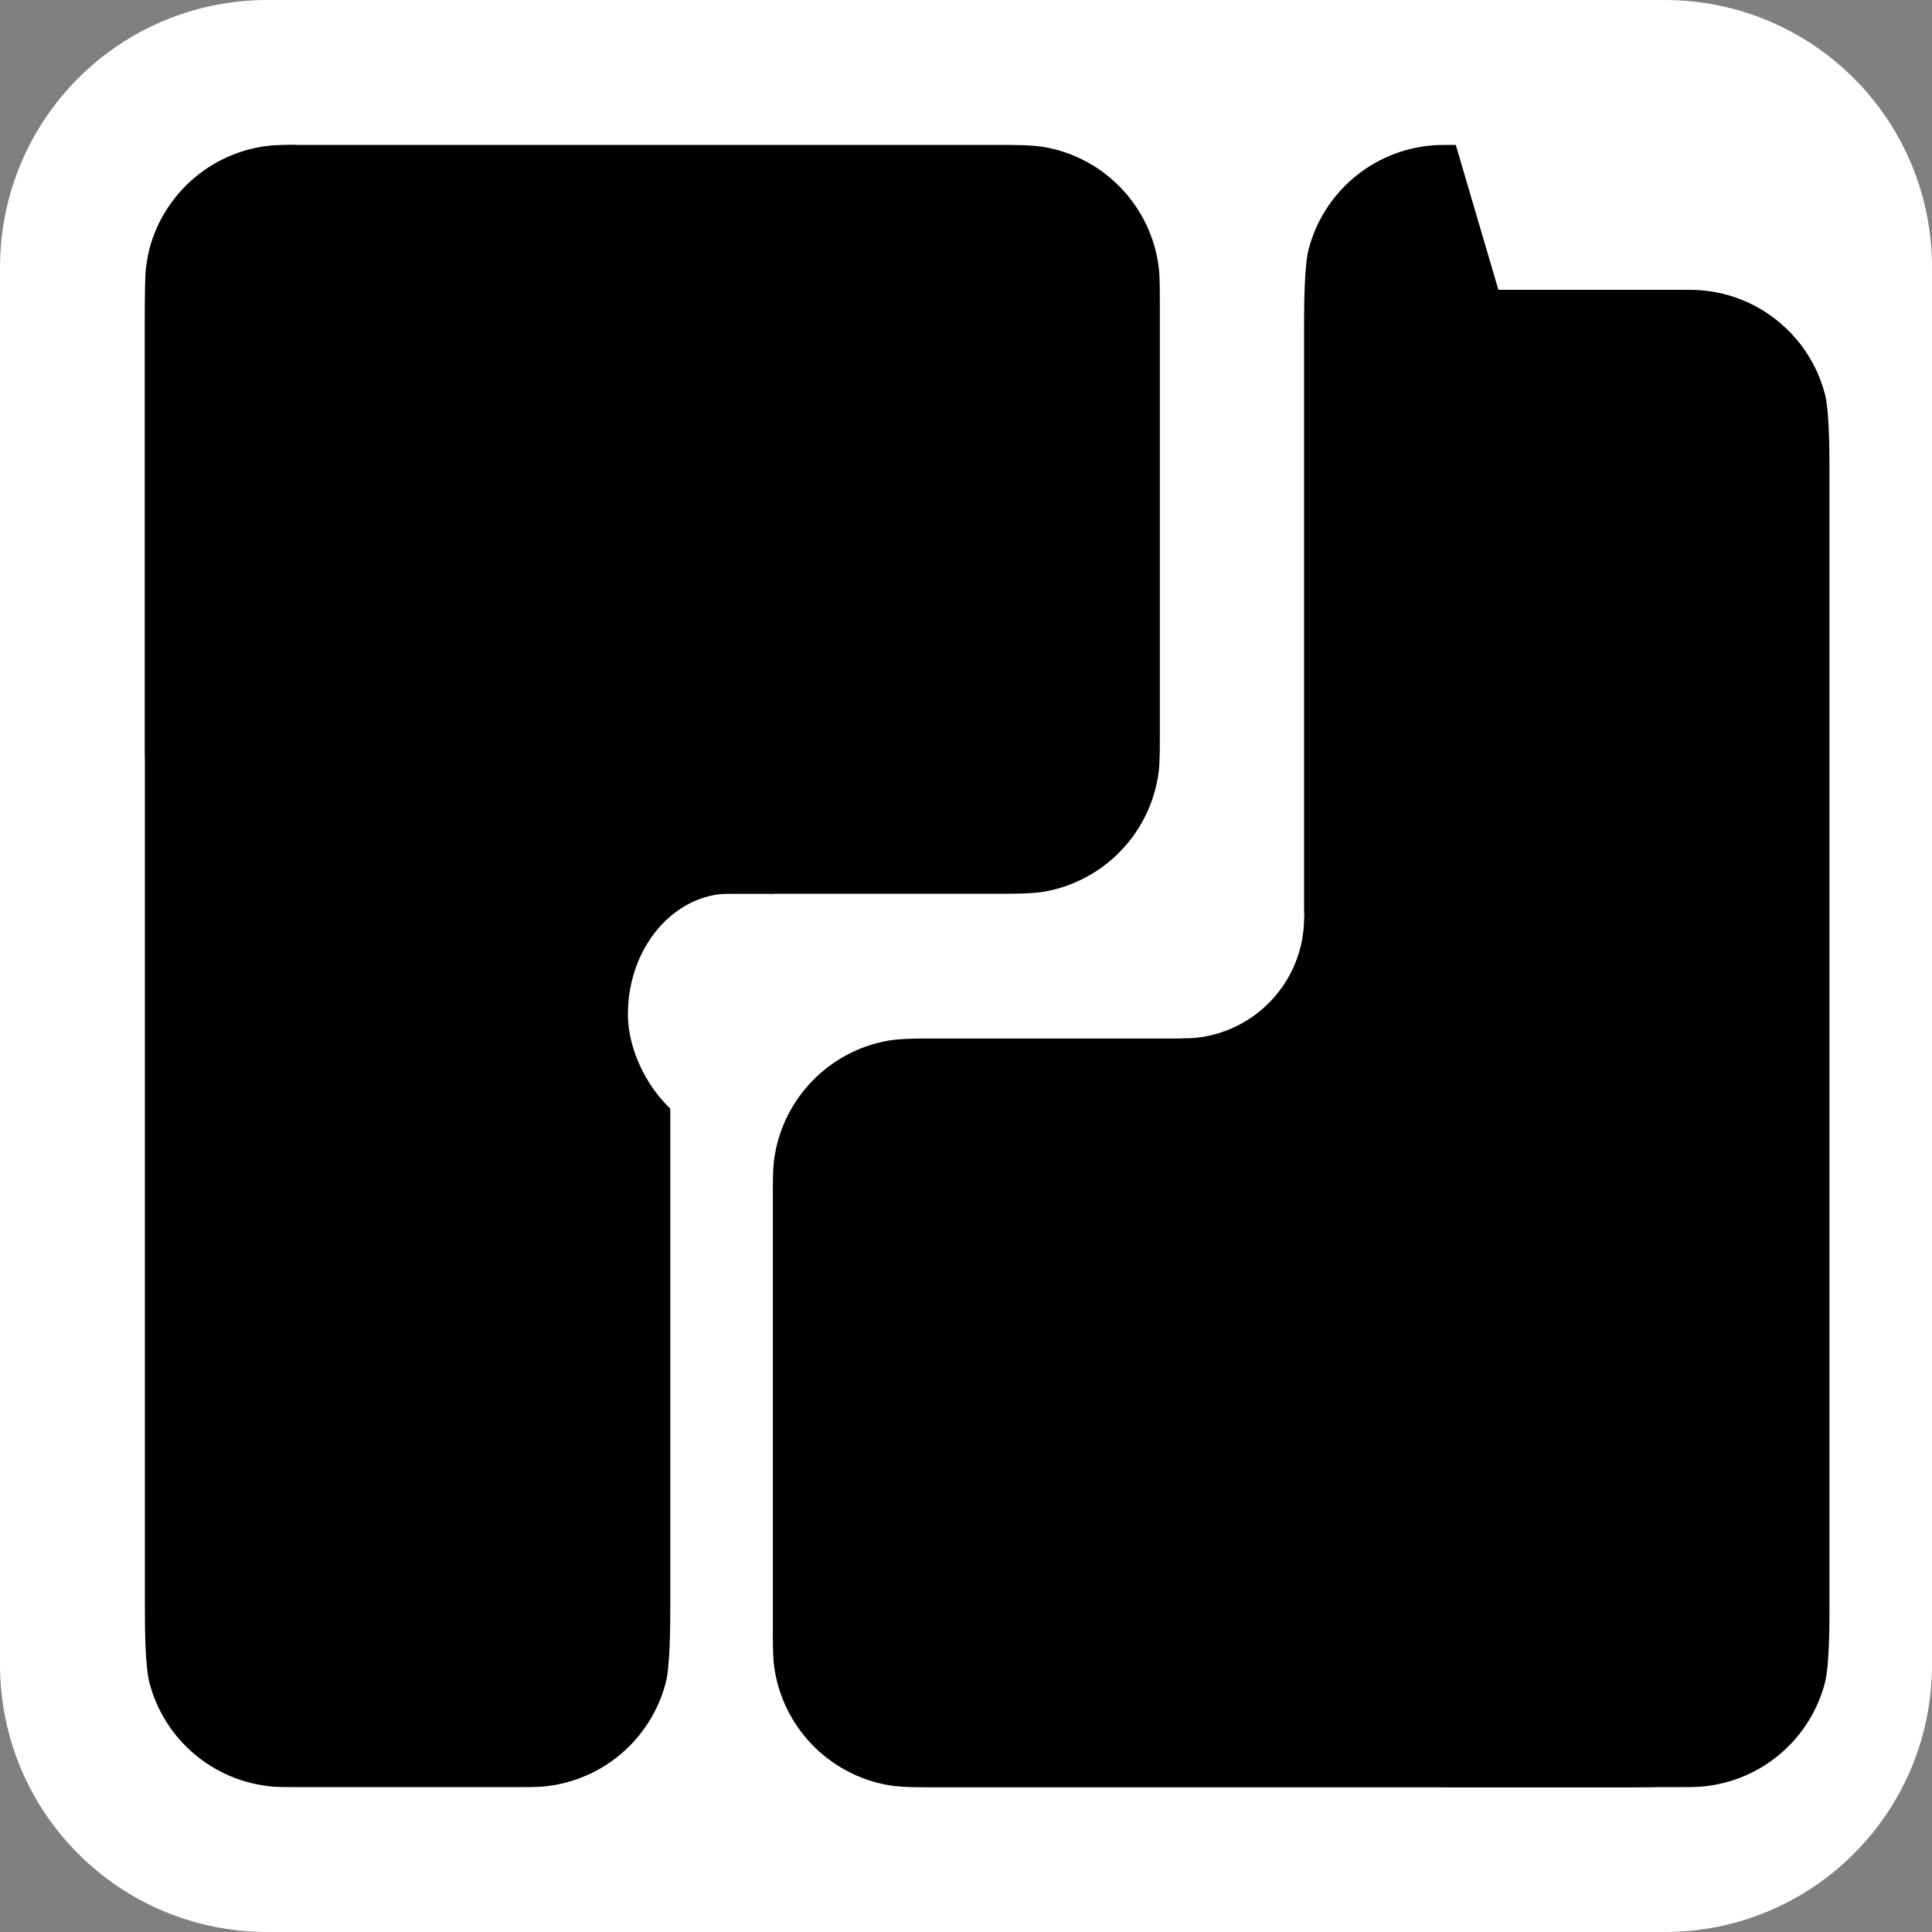<?xml version="1.0" encoding="UTF-8" standalone="no"?>
<!-- Created with Inkscape (http://www.inkscape.org/) -->

<svg
   width="1000"
   height="1000"
   viewBox="0 0 264.583 264.583"
   version="1.1"
   id="svg1"
   xmlns="http://www.w3.org/2000/svg"
   xmlns:svg="http://www.w3.org/2000/svg">
  <rect x="0" y="0" width="264.583" height="264.583" fill="#808080" stroke="none"/>
  <defs
     id="defs1" />
  <rect
     style="fill:none;fill-opacity:1;stroke-width:1.323;stroke-dasharray:5.292, 1.323"
     id="rect4-0"
     width="393.965"
     height="320.147"
     x="-55.306"
     y="-44.349" />
  <path
     style="fill:#ffffff;fill-opacity:1;stroke-width:1.323;stroke-dasharray:5.292, 1.323"
     id="rect3-1"
     width="264.583"
     height="264.583"
     x="0"
     y="0"
     d="M 36.655,0 H 227.929 c 20.307,0 36.655,16.348 36.655,36.655 V 227.929 c 0,20.307 -16.348,36.655 -36.655,36.655 H 36.655 C 16.348,264.583 0,248.235 0,227.929 V 36.655 C 0,16.348 16.348,0 36.655,0 Z"
     ry="36.655"
     rx="36.655" />
  <path
     style="fill:#000000;fill-opacity:1;stroke-width:10.566;stroke-dasharray:42.264, 10.566"
     id="rect5-0-1"
     width="224.896"
     height="224.896"
     x="19.844"
     y="19.844"
     ry="0"
     rx="0"
     d="M 25.296,19.844 H 239.287 a 5.453,5.453 45 0 1 5.453,5.453 v 213.99 a 5.453,5.453 135 0 1 -5.453,5.453 H 25.296 a 5.453,5.453 45 0 1 -5.453,-5.453 V 25.296 a 5.453,5.453 135 0 1 5.453,-5.453 z"
     transform="matrix(0.133,0,0,0.118,159.212,123.343)" />
  <path
     style="fill:#000000;fill-opacity:1;stroke-width:11.245;stroke-dasharray:44.979, 11.245"
     id="rect5-0"
     width="224.896"
     height="224.896"
     x="19.844"
     y="19.844"
     ry="0"
     rx="0"
     d="M 25.296,19.844 H 239.287 a 5.453,5.453 45 0 1 5.453,5.453 v 213.99 a 5.453,5.453 135 0 1 -5.453,5.453 H 25.296 a 5.453,5.453 45 0 1 -5.453,-5.453 V 25.296 a 5.453,5.453 135 0 1 5.453,-5.453 z"
     transform="matrix(0.118,0,0,0.118,77.04,110.113)" />
  <path
     style="fill:#000000;fill-opacity:1;stroke-width:2.439;stroke-dasharray:9.757, 2.439"
     id="rect5-6-1"
     width="224.896"
     height="224.896"
     x="19.844"
     y="19.844"
     ry="19.18"
     rx="65.212"
     d="m 90.508,19.844 h 83.567 c 3.011,0 7.894,-0.007 10.905,0.065 27.93,0.674 50.765,6.481 57.638,14.224 1.954,2.202 2.122,7.331 2.122,10.343 V 220.107 c 0,3.011 -0.167,8.141 -2.122,10.343 -6.873,7.744 -29.708,13.55 -57.638,14.224 -3.01,0.073 -7.893,0.066 -10.905,0.066 H 90.508 c -3.011,0 -7.894,0.007 -10.905,-0.066 -27.93,-0.674 -50.765,-6.481 -57.638,-14.224 -1.954,-2.202 -2.122,-7.332 -2.122,-10.343 V 44.476 c 0,-3.011 0.167,-8.141 2.122,-10.343 6.873,-7.744 29.708,-13.55 57.638,-14.224 3.01,-0.073 7.893,-0.065 10.905,-0.065 z"
     transform="matrix(0.294,0,0,1,172.757,2.284448e-4)" />
  <path
     style="fill:#000000;fill-opacity:1;stroke-width:2.439;stroke-dasharray:9.757, 2.439"
     id="rect5-6"
     width="224.896"
     height="224.896"
     x="19.844"
     y="19.844"
     ry="19.18"
     rx="65.212"
     d="m 90.508,19.844 h 83.567 c 3.011,0 7.894,-0.007 10.905,0.065 27.93,0.674 50.765,6.481 57.638,14.224 1.954,2.202 2.122,7.331 2.122,10.343 V 220.107 c 0,3.011 -0.167,8.141 -2.122,10.343 -6.873,7.744 -29.708,13.55 -57.638,14.224 -3.01,0.073 -7.893,0.066 -10.905,0.066 H 90.508 c -3.011,0 -7.894,0.007 -10.905,-0.066 -27.93,-0.674 -50.765,-6.481 -57.638,-14.224 -1.954,-2.202 -2.122,-7.332 -2.122,-10.343 V 44.476 c 0,-3.011 0.167,-8.141 2.122,-10.343 6.873,-7.744 29.708,-13.55 57.638,-14.224 3.01,-0.073 7.893,-0.065 10.905,-0.065 z"
     transform="matrix(0.294,0,0,1,14.007,2.283854e-4)" />
  <rect
     style="fill:#ffffff;fill-opacity:1;stroke-width:1.323;stroke-dasharray:5.292, 1.323"
     id="rect10-8"
     width="33.073"
     height="33.073"
     x="85.99"
     y="122.37"
     ry="16.536"
     rx="14.004" />
  <rect
     style="fill:#ffffff;fill-opacity:1;stroke-width:1.323;stroke-dasharray:5.292, 1.323"
     id="rect10"
     width="33.073"
     height="33.073"
     x="145.521"
     y="109.141"
     ry="16.536"
     rx="16.536" />
  <path
     style="fill:#000000;fill-opacity:1;stroke-width:2.493;stroke-dasharray:9.972, 2.493"
     id="rect5-5-4"
     width="224.896"
     height="224.896"
     x="19.844"
     y="19.844"
     ry="42.073"
     rx="31.053"
     d="M 56.35,19.844 H 208.233 c 3.011,0 7.932,-0.06 10.857,0.629 13.314,3.14 23.663,17.693 25.394,35.999 0.283,2.997 0.255,7.886 0.255,10.897 l 0,129.845 c 0,3.011 0.028,7.9 -0.255,10.897 -1.731,18.306 -12.08,32.858 -25.394,35.999 -2.924,0.69 -7.845,0.629 -10.857,0.629 H 56.35 c -3.011,0 -7.932,0.06 -10.857,-0.629 C 32.179,240.97 21.83,226.417 20.099,208.112 19.816,205.115 19.844,200.226 19.844,197.214 l 0,-129.845 c 0,-3.011 -0.028,-7.9 0.255,-10.897 C 21.83,38.166 32.179,23.613 45.493,20.473 48.418,19.783 53.338,19.844 56.35,19.844 Z"
     transform="matrix(0.618,0,0,0.456,7.588,10.798)" />
  <path
     style="fill:#000000;fill-opacity:1;stroke-width:2.493;stroke-dasharray:9.972, 2.493"
     id="rect5-5-4-2"
     width="224.896"
     height="224.896"
     x="19.844"
     y="19.844"
     ry="42.073"
     rx="31.053"
     d="M 56.35,19.844 H 208.233 c 3.011,0 7.932,-0.06 10.857,0.629 13.314,3.14 23.663,17.693 25.394,35.999 0.283,2.997 0.255,7.886 0.255,10.897 l 0,129.845 c 0,3.011 0.028,7.9 -0.255,10.897 -1.731,18.306 -12.08,32.858 -25.394,35.999 -2.924,0.69 -7.845,0.629 -10.857,0.629 H 56.35 c -3.011,0 -7.932,0.06 -10.857,-0.629 C 32.179,240.97 21.83,226.417 20.099,208.112 19.816,205.115 19.844,200.226 19.844,197.214 l 0,-129.845 c 0,-3.011 -0.028,-7.9 0.255,-10.897 C 21.83,38.166 32.179,23.613 45.493,20.473 48.418,19.783 53.338,19.844 56.35,19.844 Z"
     transform="matrix(0.618,0,0,0.456,93.577,133.168)" />
</svg>
